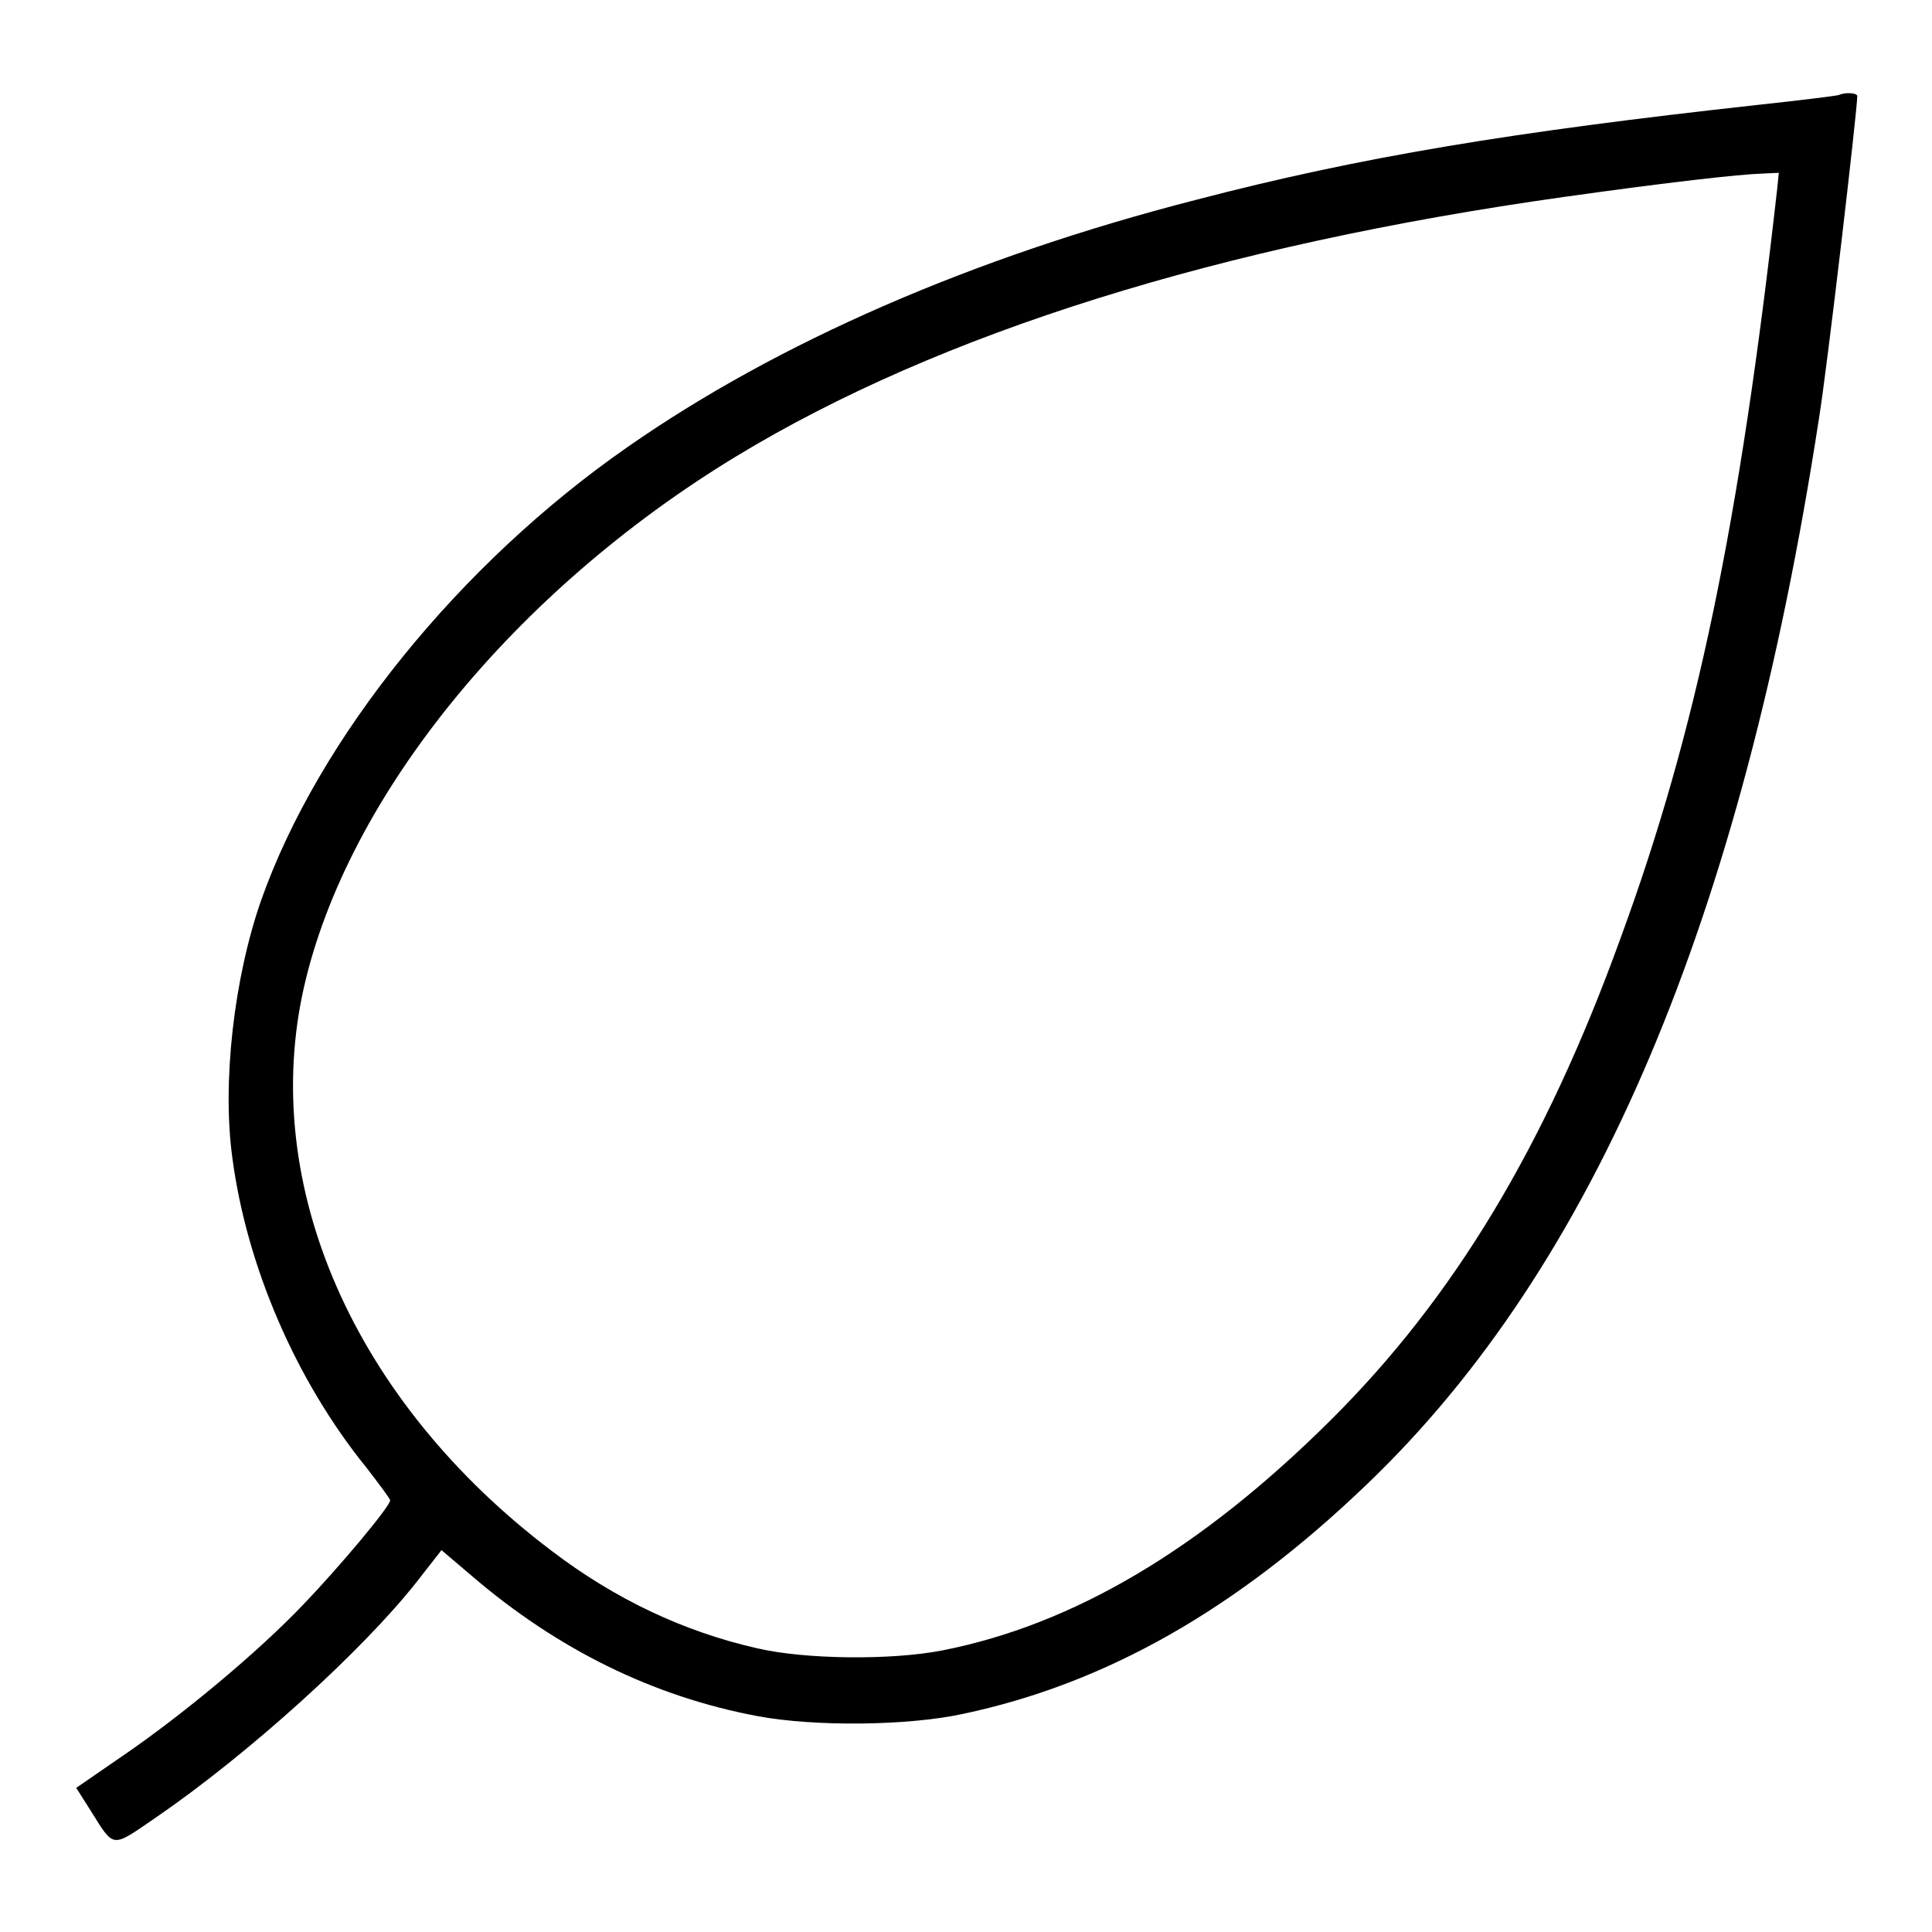 <?xml version="1.0" encoding="utf-8"?>
<!-- Svg Vector Icons : http://www.onlinewebfonts.com/icon -->
<!DOCTYPE svg PUBLIC "-//W3C//DTD SVG 1.1//EN" "http://www.w3.org/Graphics/SVG/1.1/DTD/svg11.dtd">
<svg version="1.1" xmlns="http://www.w3.org/2000/svg" xmlns:xlink="http://www.w3.org/1999/xlink" x="0px" y="0px" viewBox="0 0 256 256" enable-background="new 0 0 256 256" xml:space="preserve">
<g><g><g><path fill="#000000" d="M243.6,12.6c-0.3,0.1-5.1,0.7-10.7,1.3c-32.7,3.6-52.7,6.9-74.5,12.6c-29.6,7.6-55.4,18.9-75.2,32.7c-22.3,15.5-41,38.6-48.6,60.1c-3.6,10.3-5.2,24.2-3.8,34.2c1.9,14.3,8.4,29.4,17.7,40.9c1.7,2.2,3.2,4.2,3.2,4.4c0,0.8-6.7,8.8-11.5,13.8c-6.1,6.4-16.1,14.7-24,20.1l-6.1,4.2l1.9,3c3.2,5.1,2.7,5,8.7,0.9c12.1-8.3,27.3-22,34.6-31.3l3.2-4.1l4,3.4c11.3,9.7,24,16,37.9,18.6c7.5,1.4,19.8,1.3,27.2-0.3c18.9-4,36.2-13.8,53.5-30.4c30.2-28.9,49.7-74.9,59.9-141.1c1.1-6.7,5.1-41,5.1-42.9C246,12.3,244.5,12.2,243.6,12.6z M235.5,24.9c-5,44.5-10.7,72-20.8,99.5c-10,27.6-22.1,47.6-38.4,63.8c-17.2,17.1-34.1,27.1-51.5,30.5c-6.7,1.3-18.1,1.2-24.5-0.3c-9.7-2.2-18.8-6.5-27.2-12.9c-26.2-19.8-38.8-48.5-32.8-74.8c5.8-25.3,27.9-52.4,57.2-70.2c27-16.4,64.2-28,109.7-34.4c14.2-2,23.3-3,26.3-3.1l2.2-0.1L235.5,24.9z"/></g></g></g>
</svg>